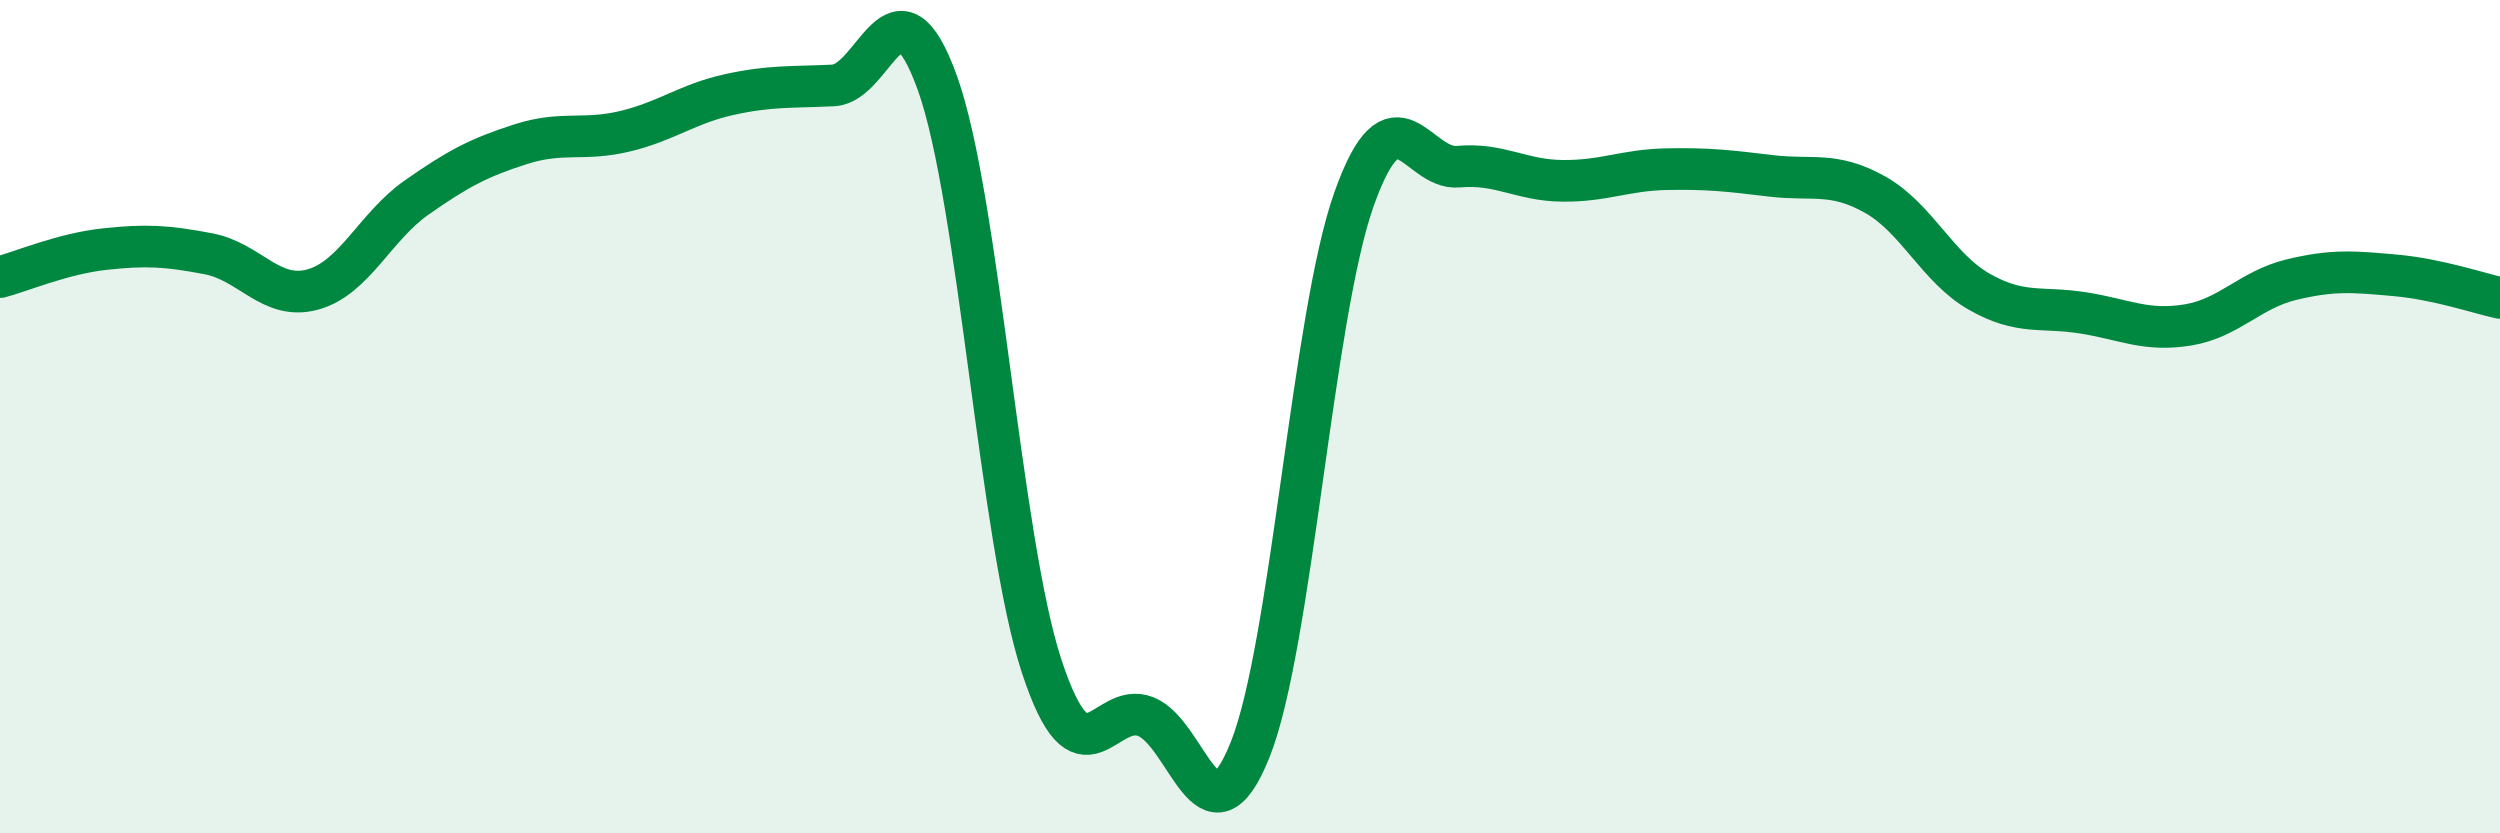 
    <svg width="60" height="20" viewBox="0 0 60 20" xmlns="http://www.w3.org/2000/svg">
      <path
        d="M 0,6.65 C 0.5,6.52 1.5,6.09 2.5,5.98 C 3.5,5.87 4,5.9 5,6.09 C 6,6.28 6.5,7.22 7.5,6.95 C 8.5,6.68 9,5.44 10,4.74 C 11,4.04 11.5,3.78 12.5,3.46 C 13.5,3.14 14,3.39 15,3.15 C 16,2.91 16.5,2.49 17.5,2.27 C 18.5,2.05 19,2.1 20,2.05 C 21,2 21.5,-0.79 22.5,2 C 23.5,4.79 24,12.95 25,15.99 C 26,19.03 26.5,16.8 27.5,17.2 C 28.5,17.6 29,20.49 30,18 C 31,15.51 31.5,7.57 32.5,4.77 C 33.5,1.97 34,4.09 35,4 C 36,3.91 36.5,4.33 37.5,4.34 C 38.5,4.35 39,4.08 40,4.06 C 41,4.04 41.5,4.1 42.5,4.22 C 43.5,4.34 44,4.11 45,4.67 C 46,5.23 46.5,6.43 47.5,7 C 48.5,7.57 49,7.35 50,7.51 C 51,7.67 51.5,7.96 52.5,7.8 C 53.5,7.64 54,6.95 55,6.71 C 56,6.47 56.5,6.52 57.5,6.61 C 58.5,6.7 59.5,7.04 60,7.15L60 20L0 20Z"
        fill="#008740"
        opacity="0.1"
        stroke-linecap="round"
        stroke-linejoin="round"
      />
      <path
        d="M 0,6.65 C 0.5,6.52 1.5,6.09 2.5,5.98 C 3.5,5.87 4,5.9 5,6.09 C 6,6.28 6.5,7.22 7.5,6.95 C 8.5,6.68 9,5.44 10,4.74 C 11,4.04 11.5,3.78 12.5,3.46 C 13.5,3.14 14,3.39 15,3.15 C 16,2.91 16.5,2.49 17.5,2.27 C 18.5,2.05 19,2.1 20,2.05 C 21,2 21.5,-0.79 22.5,2 C 23.5,4.79 24,12.95 25,15.99 C 26,19.03 26.5,16.8 27.5,17.2 C 28.5,17.6 29,20.49 30,18 C 31,15.51 31.5,7.57 32.5,4.77 C 33.5,1.97 34,4.09 35,4 C 36,3.91 36.5,4.33 37.5,4.34 C 38.5,4.35 39,4.08 40,4.06 C 41,4.04 41.5,4.1 42.5,4.22 C 43.5,4.34 44,4.11 45,4.67 C 46,5.23 46.5,6.43 47.5,7 C 48.5,7.57 49,7.35 50,7.51 C 51,7.67 51.5,7.96 52.5,7.8 C 53.5,7.64 54,6.95 55,6.71 C 56,6.47 56.5,6.52 57.5,6.61 C 58.5,6.7 59.5,7.04 60,7.15"
        stroke="#008740"
        stroke-width="1"
        fill="none"
        stroke-linecap="round"
        stroke-linejoin="round"
      />
    </svg>
  
